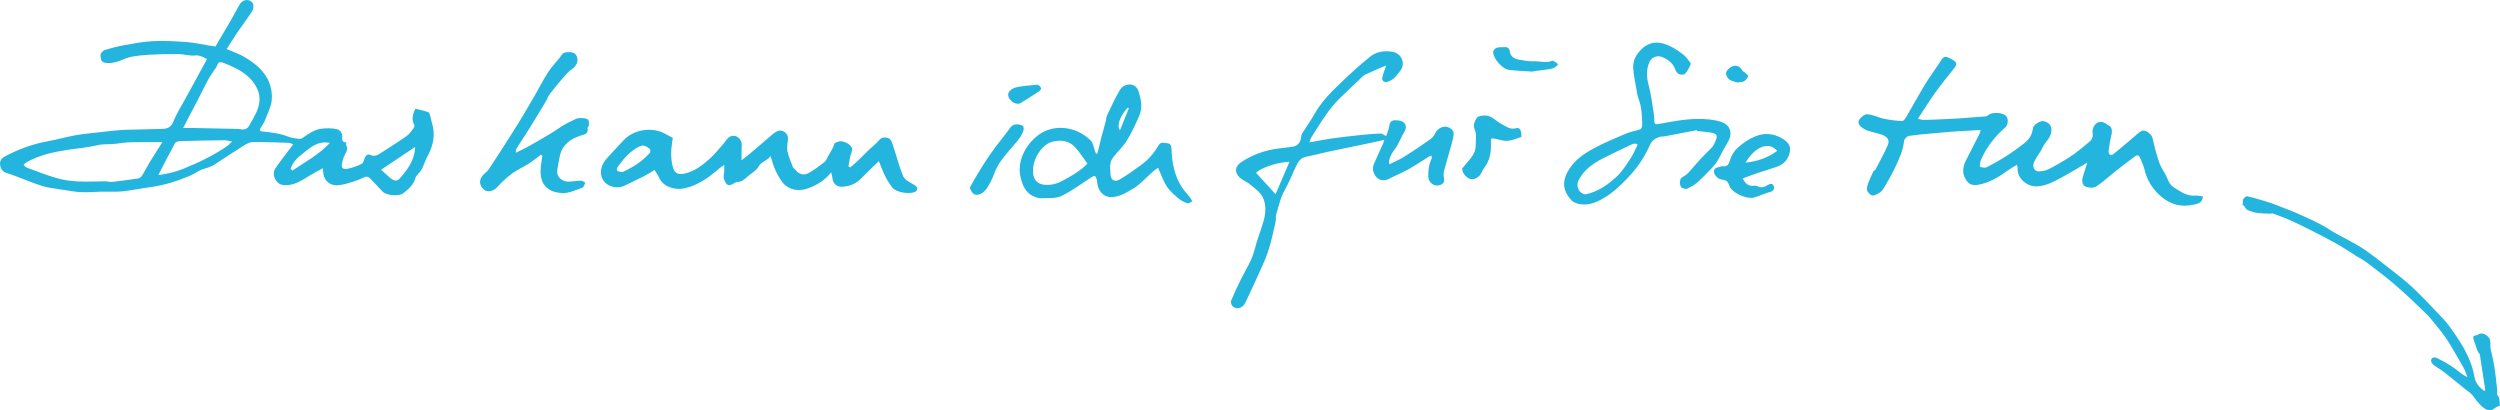 <?xml version="1.0" encoding="utf-8"?>
<!-- Generator: Adobe Illustrator 16.0.3, SVG Export Plug-In . SVG Version: 6.00 Build 0)  -->
<!DOCTYPE svg PUBLIC "-//W3C//DTD SVG 1.1//EN" "http://www.w3.org/Graphics/SVG/1.1/DTD/svg11.dtd">
<svg version="1.1" id="Ebene_1" xmlns="http://www.w3.org/2000/svg" xmlns:xlink="http://www.w3.org/1999/xlink" x="0px" y="0px"
	 width="596.576px" height="97.924px" viewBox="0 0 596.576 97.924" enable-background="new 0 0 596.576 97.924"
	 xml:space="preserve">
<g fill="#24B5DE">
	<path d="M95.323,42.66c-0.606,0.685-1.412,0.516-2.413-0.371c-0.604-0.537-1.197-1.086-1.973-1.789
		c2.834-1.893,5.428-3.626,8.13-5.43C98.944,38.314,97.204,40.533,95.323,42.66 M69.768,40.708c-0.142-0.135-0.288-0.267-0.43-0.401
		c0.459-1.431,1.454-2.55,2.618-3.435c1.908-1.45,3.677-3.37,6.772-2.768C76.01,36.979,72.77,38.678,69.768,40.708 M61.152,26.853
		c-0.5,1.063-1.104,2.075-1.672,3.105c-0.513,0.926-1.328,1.066-2.274,0.853c-0.171-0.039-0.348-0.046-0.522-0.049
		c-3.375-0.074-6.748-0.148-10.122-0.213c-0.888-0.016-1.777-0.003-2.863-0.003c1.339-2.564,2.577-4.927,3.804-7.296
		c0.737-1.424,1.424-2.876,2.195-4.284c0.461-0.846,1.036-1.631,1.565-2.439c0.095-0.147,0.228-0.266,0.317-0.417
		c0.254-0.428,0.42-1.133,0.761-1.229c0.459-0.132,1.072,0.152,1.578,0.356c2.764,1.126,5.376,2.433,7.032,5.127
		C62.282,22.529,62.176,24.672,61.152,26.853 M54.238,34.846c-3.276,2.232-6.803,3.956-10.485,5.432
		c-1.844,0.74-3.699,1.194-5.971,1.511c1.397-2.71,2.641-5.197,3.98-7.636c0.168-0.305,0.824-0.471,1.262-0.482
		c3.514-0.103,7.029-0.165,10.544-0.206c0.508-0.006,1.019,0.169,1.794,0.309C54.923,34.2,54.622,34.585,54.238,34.846
		 M35.684,38.788c-0.642,1.056-1.181,2.171-1.839,3.216c-0.181,0.288-0.6,0.541-0.942,0.594c-2.052,0.311-4.11,0.583-6.174,0.813
		c-0.501,0.057-1.03-0.147-1.542-0.147c-2.221,0.003-4.445,0.144-6.659,0.029c-1.672-0.089-3.375-0.325-4.981-0.785
		c-2.446-0.707-4.825-1.648-7.218-2.529c-0.278-0.102-0.464-0.45-0.694-0.681c0.223-0.192,0.419-0.424,0.669-0.564
		c3.043-1.699,6.375-2.457,9.777-2.969c2.401-0.362,4.841-0.556,7.193-1.117c1.499-0.358,2.972-0.144,4.445-0.352
		c1.207-0.172,2.423-0.326,3.637-0.355c2.359-0.056,4.719-0.015,7.393-0.015C37.629,35.697,36.633,37.228,35.684,38.788
		 M102.674,27.668c-0.1-0.333-0.239-0.832-0.477-0.912c-1.024-0.347-2.092-0.565-3.065-0.812c-0.723,1.434-0.941,2.619-0.276,3.862
		c0.099,0.184,0.004,0.58-0.146,0.769c-0.537,0.678-1.037,1.447-1.729,1.929c-2.087,1.462-4.259,2.804-6.394,4.196
		c-0.67,0.44-1.362,0.637-2.141,0.298c-0.699-0.3-1.115,0.003-1.387,0.657c-0.211,0.508-0.352,1.242-0.744,1.438
		c-1.034,0.524-2.166,0.917-3.301,1.166c-1.273,0.28-1.671-0.242-1.354-1.531c0.065-0.267,0.153-0.53,0.219-0.797
		c0.274-1.131,1.479-2.077,0.674-3.433c-0.057-0.094,0.087-0.305,0.166-0.537c-0.957,0.094-1.116-0.442-1.05-1.188
		c0.084-0.975-0.478-1.764-1.278-1.947c-1.135-0.257-2.374-0.264-3.542-0.138c-1.715,0.191-3.137,1.148-4.513,2.143
		c-0.233,0.167-0.555,0.351-0.811,0.318c-0.918-0.118-1.88-0.191-2.725-0.531c-2.001-0.801-4.087-1.04-6.196-1.235
		c-0.563-0.051-0.742-0.325-0.43-0.848c0.373-0.62,0.827-1.213,1.077-1.879c0.613-1.639,1.527-3.296,1.611-4.981
		c0.24-4.79-2.669-7.809-6.501-10.059c-1.313-0.771-2.794-1.258-4.27-1.908c0.843-1.32,1.629-2.623,2.484-3.879
		c1.175-1.723,2.449-3.379,3.571-5.135c0.298-0.467,0.455-1.31,0.236-1.77c-0.631-1.319-2.454-1.191-3.19,0.136
		c-0.662,1.194-1.306,2.398-1.989,3.579c-1.232,2.132-2.487,4.252-3.772,6.442c-0.352-0.043-0.733-0.08-1.108-0.14
		c-1.951-0.311-3.893-0.765-5.858-0.913c-2.683-0.203-5.39-0.328-8.074-0.2c-2.308,0.113-4.604,0.573-6.887,0.982
		c-1.547,0.28-3.081,0.675-4.576,1.16c-0.419,0.133-0.946,0.767-0.945,1.169c0.002,0.708,0.094,1.663,1.04,1.833
		c1.285,0.23,2.539-0.063,3.752-0.539c0.852-0.334,1.706-0.724,2.596-0.886c1.412-0.258,2.851-0.412,4.284-0.487
		c2.287-0.118,4.579-0.198,6.869-0.172c1.315,0.017,2.65,0.488,3.935,0.353c1.172-0.122,1.973,0.325,2.929,0.877
		c-0.45,0.82-0.882,1.608-1.313,2.397c-1.246,2.281-2.491,4.56-3.731,6.845c-1.007,1.858-2.179,3.651-2.946,5.602
		c-0.567,1.445-1.463,1.775-2.781,1.799c-2.847,0.05-5.695,0.124-8.541,0.211c-0.952,0.03-1.901,0.107-2.85,0.197
		c-1.317,0.127-2.63,0.278-3.945,0.437c-1.796,0.215-3.605,0.37-5.381,0.693c-2.175,0.397-4.311,1.011-6.487,1.407
		c-3.648,0.666-7.068,1.917-10.324,3.669c-0.773,0.415-1.153,1.069-1.078,1.866c0.089,0.923,0.512,1.714,1.524,2.03
		c0.858,0.267,1.706,0.571,2.55,0.886c2.006,0.748,3.974,1.624,6.021,2.231c1.582,0.472,3.256,0.646,4.9,0.901
		c1.5,0.235,3.006,0.506,4.52,0.572c1.614,0.071,3.237-0.098,4.858-0.13c1.605-0.034,3.224,0.096,4.813-0.065
		c2.203-0.227,4.376-0.698,6.573-0.992c3.355-0.447,6.546-1.453,9.643-2.768c1.072-0.457,2.021-1.258,3.118-1.578
		c0.971-0.282,1.893-0.549,2.742-1.116c2.301-1.531,4.611-3.051,6.956-4.51c0.636-0.398,1.41-0.798,2.125-0.805
		c2.833-0.025,5.668,0.091,8.503,0.186c0.345,0.01,0.685,0.197,1.123,0.332c-0.193,0.265-0.292,0.401-0.392,0.536
		c-1.298,1.734-2.666,3.42-3.868,5.218c-0.672,1.007-0.425,2.153,0.312,3.104c0.712,0.92,1.659,0.984,2.79,0.873
		c1.867-0.185,3.306-1.16,4.808-2.092c1.072-0.668,2.206-1.241,3.389-1.901c0.034,0.327,0.06,0.497,0.068,0.669
		c0.084,2.113,1.452,3.514,3.56,3.378c1.185-0.075,2.363-0.465,3.517-0.81c0.927-0.278,1.837-0.646,2.706-1.076
		c0.732-0.361,1.197-0.027,1.64,0.435c0.938,0.974,1.837,1.986,2.776,2.96c0.909,0.94,3.906,1.219,4.916,0.418
		c1.281-1.013,2.55-2.052,2.962-3.769c0.059-0.25,0.292-0.466,0.463-0.684c0.335-0.427,0.771-0.794,1.005-1.267
		c0.519-1.042,0.862-2.172,1.415-3.193c1.357-2.498,1.892-5.069,1.039-7.851C102.912,28.813,102.843,28.225,102.674,27.668"/>
	<path d="M523.864,46.668c-1.41,0.125-2.615-0.388-3.741-1.088c-1.075-0.669-2.248-1.183-2.759-2.591
		c-0.527-1.445-1.56-2.706-2.081-4.152c-0.703-1.937-1.173-3.962-1.653-5.973c-0.218-0.918-1.807-2.043-2.605-1.604
		c-0.656,0.359-1.209,0.912-1.79,1.399c-1.641,1.372-3.249,2.785-4.918,4.12c-0.583,0.463-1.2,0.073-1.144-0.696
		c0.063-0.801,0.243-1.594,0.363-2.392c0.188-1.228,0.8-2.455,0.093-3.473c-0.5-0.33-0.845-0.56-1.193-0.783
		c-0.798-0.509-1.723-0.422-2.311,0.112c-0.49,0.444-0.883,1.366-0.786,1.991c0.146,0.91,0.005,1.616-0.61,2.161
		c-1.17,1.041-2.394,2.025-3.648,2.963c-0.881,0.658-1.831,1.228-2.779,1.789c-1.188,0.703-2.382,1.417-3.631,2.01
		c-0.606,0.288-1.336,0.397-2.016,0.435c-1.256,0.064-1.841-1.109-1.156-2.46c0.592-1.169,1.461-2.2,2.009-3.384
		c0.586-1.27,1.869-2.116,1.998-3.665c0.109-1.309-0.365-2.099-1.794-2.469c-0.777-0.201-2.507,0.838-2.593,1.667
		c-0.159,1.511-0.85,2.622-2.037,3.568c-2.805,2.236-5.802,4.161-9.004,5.759c-0.424,0.209-1.066,0.039-1.58-0.072
		c-0.071-0.015-0.022-0.734,0.032-1.117c0.04-0.269,0.172-0.527,0.282-0.779c1.305-2.933,3.239-5.389,5.653-7.484
		c0.705-0.612,0.857-1.864,0.358-2.646c-0.6-0.939-3.2-1.183-4.29-0.407c-0.193,0.139-0.397,0.344-0.607,0.363
		c-2.184,0.186-4.363,0.352-6.549,0.5c-1.261,0.083-2.522,0.132-3.786,0.186c-1.515,0.065-3.025,0.14-4.541,0.16
		c-0.431,0.007-0.864-0.164-1.388-0.273c1.455-2.199,2.771-4.321,4.221-6.346c1.357-1.895,2.862-3.683,4.282-5.534
		c0.393-0.51,1.031-1.119,0.404-1.74c-0.519-0.512-1.268-0.838-1.971-1.098c-0.502-0.185-0.925,0.037-1.275,0.593
		c-1.274,2.019-2.72,3.931-3.966,5.965c-1.54,2.515-2.931,5.122-4.422,7.668c-0.245,0.421-0.693,1.056-1.021,1.039
		c-1.478-0.071-2.963-0.26-4.415-0.565c-1.311-0.277-2.566-0.958-3.88-1.066c-0.631-0.051-1.521,0.684-1.954,1.3
		c-0.397,0.567-0.064,1.375,0.588,1.833c0.418,0.292,0.857,0.592,1.334,0.752c0.945,0.32,1.922,0.563,2.894,0.812
		c1.841,0.469,2.588,1.384,1.98,2.742c-0.867,1.939-1.896,3.805-2.879,5.689c-0.122,0.234-0.46,0.359-0.571,0.593
		c-0.462,0.985-0.937,1.973-1.287,3c-0.179,0.521-0.338,1.275-0.093,1.66c0.365,0.574,0.979,1.32,1.861,0.896
		c0.673-0.322,1.457-0.722,1.829-1.315c1.119-1.781,2.142-3.635,3.048-5.534c0.913-1.914,1.765-3.861,1.998-6.032
		c0.049-0.456,0.682-1.149,1.124-1.215c2.203-0.327,4.431-0.488,6.651-0.695c1.535-0.141,3.073-0.28,4.611-0.383
		c1.914-0.131,3.831-0.224,5.861-0.34c-0.088,0.408-0.09,0.62-0.178,0.787c-1.119,2.213-2.268,4.411-3.379,6.626
		c-0.59,1.176-0.786,2.592-0.313,3.668c0.881,2.016,1.868,2.395,4.113,1.827c2.429-0.615,4.54-1.982,6.564-3.452
		c0.563-0.408,1.188-0.73,1.885-1.156c0.091,0.415,0.181,0.615,0.166,0.806c-0.185,2.433,2.289,4.435,4.542,4.353
		c2.172-0.079,3.967-1.073,5.776-2.039c2.074-1.111,4.084-2.346,6.301-3.63c-0.391,1.243-0.768,2.35-1.082,3.473
		c-0.241,0.865-0.144,1.893,0.645,2.234c0.729,0.32,1.928,0.39,2.55-0.008c1.672-1.077,3.132-2.479,4.704-3.719
		c1.489-1.177,3.011-2.317,4.527-3.464c0.535-0.407,0.996-0.282,1.251,0.327c0.387,0.921,0.824,1.838,1.055,2.8
		c0.646,2.707,2.042,4.868,4.204,6.63c2.238,1.822,4.749,2.383,7.474,1.768c0.891-0.203,2.194-0.372,2.252-1.976
		C525.064,46.8,524.454,46.615,523.864,46.668"/>
	<path d="M155.082,36.466c-1.762,1.976-3.927,3.409-6.327,4.501c-0.088,0.042-0.189,0.06-0.22,0.069
		c-1.383-0.006-1.705-0.451-0.93-1.495c1.387-1.875,2.9-3.657,5.123-4.641c0.972-0.434,1.663,0.141,2.332,0.65
		C155.216,35.673,155.239,36.29,155.082,36.466 M218.363,44.253c-1.094-0.76-2.525-1.111-3.005-2.591
		c-0.211-0.653-0.491-1.287-0.7-1.941c-0.557-1.78-1.059-3.578-1.663-5.343c-0.18-0.532-0.538-1.284-0.955-1.393
		c-0.671-0.176-1.5-0.425-2.178,0.39c-0.737,0.888-1.697,1.594-2.538,2.401c-0.845,0.811-1.65,1.661-2.499,2.467
		c-0.625,0.595-1.29,1.146-1.936,1.717c-0.139-0.077-0.278-0.151-0.417-0.228c0.134-0.778,0.245-1.561,0.406-2.33
		c0.14-0.665,0.573-1.368,0.448-1.964c-0.205-0.995-2.065-1.923-3.062-1.696c-0.443,0.101-0.856,0.324-1.09,0.417
		c-0.216,0.534-0.345,0.947-0.542,1.324c-0.312,0.602-0.668,1.181-1.008,1.769c-0.275,0.469-0.452,1.068-0.85,1.386
		c-1.16,0.924-2.363,1.81-3.636,2.567c-1.33,0.792-2.544,0.415-3.513-0.884c-0.126-0.168-0.356-0.284-0.422-0.465
		c-0.476-1.288-1.077-2.555-1.322-3.887c-0.183-0.995,0.177-2.079,0.152-3.121c-0.008-0.417-0.306-0.938-0.637-1.218
		c-0.941-0.805-1.95-0.545-3.223,0.572c-1.868,1.646-3.78,3.242-5.682,4.853c-0.407,0.344-0.843,0.654-1.534,1.187
		c0-0.884-0.005-1.418,0.001-1.954c0.007-0.563,0.013-1.127,0.044-1.689c0.084-1.54-1.644-2.871-3.074-1.827
		c-0.54,0.393-0.864,1.069-1.323,1.581c-1.077,1.206-2.082,2.499-3.289,3.561c-1.662,1.468-3.421,2.875-5.646,3.434
		c-1.326,0.329-2.537,0.379-3.061-1.312c-0.349-1.13-0.447-2.374-0.45-3.567c0-1.209,0.257-2.418,0.396-3.572
		c-0.64-0.34-1.166-0.595-1.666-0.888c-3.101-1.829-7.666-1.168-10.059,1.451c-0.978,1.069-1.989,2.106-2.967,3.176
		c-1.048,1.148-2.181,2.204-2.427,3.909c-0.228,1.562,0.551,3.104,1.981,3.721c1.28,0.552,2.482,0.609,3.733-0.013
		c1.499-0.746,3.028-1.43,4.517-2.198c0.9-0.461,1.743-1.031,2.529-1.503c0.458,0.765,0.843,1.292,1.108,1.874
		c1.035,2.279,3.877,2.971,5.973,2.524c3.306-0.708,5.938-2.637,8.422-4.809c0.282-0.245,0.618-0.423,1.137-0.772
		c0,0.657,0.01,1.007-0.003,1.353c-0.026,0.682-0.278,1.439-0.06,2.028c0.632,1.703,1.128,1.793,2.743,0.791
		c0.086-0.053,0.186-0.132,0.278-0.127c1.009,0.052,1.721-0.475,2.417-1.125c0.945-0.883,2.263-1.528,2.849-2.591
		c0.705-1.277,2.141-1.331,2.803-2.475c0.45,1.309,0.73,2.552,1.295,3.649c0.622,1.221,1.291,2.574,2.318,3.397
		c1.674,1.343,3.772,1.329,5.743,0.53c1.919-0.782,3.696-1.835,5.131-3.693c0.138,0.651,0.282,1.104,0.322,1.566
		c0.088,1.019,0.937,1.875,1.961,1.886c1.926,0.021,3.556-0.643,4.916-2.034c1.302-1.331,2.661-2.607,4.167-4.074
		c0.324,0.803,0.52,1.284,0.714,1.765c0.659,1.648,1.397,3.208,2.59,4.603c1.036,1.21,4.12,1.534,5.326,0.969
		c0.261-0.123,0.539-0.508,0.55-0.786C218.908,44.756,218.612,44.423,218.363,44.253"/>
	<path d="M304.392,46.339c-1.572-1.718-3.092-3.381-4.668-5.102c1.256-1.228,4.916-2.483,7.991-2.642
		C306.569,41.263,305.47,43.823,304.392,46.339 M342.575,31.64c-0.284,0.572-0.67,1.184-1.178,1.542
		c-2.1,1.481-4.235,2.915-6.41,4.281c-1.055,0.661-2.221,1.131-3.502,1.769c0-0.539-0.055-0.789,0.009-1.007
		c0.255-0.919,0.629-1.71,1.271-2.511c1.008-1.263,1.514-2.91,2.377-4.308c0.776-1.264,0.189-2.543-1.511-2.677
		c-0.739-0.058-1.919-0.236-2.088,1.214c-0.106,0.921-0.541,1.805-0.774,2.538c-0.558-0.274-0.955-0.641-1.338-0.625
		c-1.609,0.063-3.216,0.209-4.816,0.377c-2.258,0.238-4.512,0.483-6.76,0.799c-1.733,0.244-3.455,0.6-5.396,0.944
		c0.191-0.517,0.264-0.853,0.432-1.132c0.51-0.859,1.055-1.701,1.59-2.545c1.648-2.606,3.383-5.141,5.656-7.267
		c1.721-1.608,3.405-3.256,5.114-4.879c0.168-0.16,0.386-0.284,0.599-0.384c1.004-0.463,2.008-0.925,3.021-1.365
		c0.595-0.26,1.203-0.481,1.913-0.762c-0.4,1.219-0.789,2.062-0.938,2.948c-0.123,0.738,0.524,1.13,1.262,0.925
		c1.433-0.396,2.24-1.584,3.054-2.636c1.313-1.701,0.313-4.106-1.813-4.503c-1.912-0.362-3.853-0.085-5.359,1.114
		c-2.434,1.937-4.717,4.065-6.977,6.208c-2.4,2.274-4.722,4.624-6.367,7.555c-0.877,1.555-1.937,3.008-2.875,4.529
		c-0.188,0.302-0.267,0.695-0.306,1.054c-0.12,1.104-0.776,1.959-1.885,2.144c-1.722,0.287-3.476,0.381-5.181,0.733
		c-2.637,0.544-5.128,1.553-7.346,3.088c-1.423,0.985-1.469,2.442-0.176,3.602c0.705,0.632,1.679,0.964,2.4,1.58
		c1.103,0.94,2.431,1.841,3.045,3.066c0.876,1.753,0.738,3.817,0.188,5.728c-0.662,2.306-1.568,4.547-2.154,6.871
		c-0.611,2.424-1.942,4.467-3.054,6.638c-0.904,1.769-1.727,3.584-2.506,5.413c-0.138,0.324-0.017,0.892,0.196,1.203
		c0.74,1.074,2.484,0.76,3.113-0.549c0.875-1.821,1.741-3.652,2.569-5.498c0.999-2.233,2.105-4.436,2.891-6.746
		c0.785-2.301,1.25-4.713,1.803-7.088c0.152-0.656,0.007-1.391,0.211-2.021c0.624-1.939,0.986-3.951,2.051-5.767
		c1.012-1.729,1.704-3.639,2.59-5.446c0.516-1.05,1.018-2.11,2.4-2.375c1.834-0.349,3.638-0.851,5.464-1.238
		c3.694-0.786,7.397-1.537,11.097-2.309c0.656-0.135,1.311-0.3,2.146-0.491c-0.131,0.439-0.157,0.607-0.227,0.76
		c-0.75,1.669-1.535,3.323-2.244,5.009c-0.502,1.193-0.112,2.393,0.684,3.208c0.732,0.746,1.838,0.874,2.918,0.314
		c1.479-0.77,3.043-1.378,4.493-2.192c1.721-0.963,3.354-2.074,5.034-3.11c0.185-0.113,0.414-0.158,0.619-0.236
		c0.012,0.242,0.105,0.524,0.017,0.719c-0.654,1.392-0.835,2.869-0.784,4.377c0.047,1.307,1.367,2.34,2.604,1.985
		c0.688-0.197,1.344-0.552,1.151-1.555c-0.118-0.62-0.147-1.316,0.009-1.923c0.617-2.371,1.367-4.709,1.976-7.083
		c0.204-0.795,0.5-1.943,0.12-2.444C345.454,29.575,343.285,30.204,342.575,31.64"/>
	<path d="M253.202,43.309c-1.133,0.582-2.313,0.861-3.606,0.812c-2.041-0.075-3.031-1.193-3.091-3.134
		c-0.095-3.103,2.065-6.486,4.622-7.163c2.023-0.536,4.016-0.264,5.493,1.373c1.046,1.157,1.875,2.503,2.876,3.863
		C257.661,40.901,255.46,42.148,253.202,43.309 M269.052,25.728c0.111,0.036,0.222,0.07,0.333,0.106
		c-0.694,1.717-1.388,3.436-2.132,5.281C266.453,29.898,267.239,27.791,269.052,25.728 M281.865,44.423
		c-1.651-2.702-2.216-5.729-2.307-8.844c-0.02-0.696-0.207-1.271-0.809-1.355c-0.74-0.104-1.707-0.487-2.228,0.394
		c-1.075,1.821-2.392,3.417-4.095,4.657c-1.696,1.236-3.402,2.479-5.207,3.542c-1.328,0.783-2.282,0.049-2.236-1.527
		c0.007-0.204,0.014-0.41-0.019-0.61c-0.196-1.182,0.004-2.291,0.745-3.23c1.044-1.323,2.321-2.493,3.191-3.916
		c1.155-1.886,2.093-3.917,2.974-5.95c0.59-1.362,0.581-2.864,0.222-4.311c-0.204-0.82-0.373-1.759-0.883-2.369
		c-1.075-1.286-3.191-0.78-3.959,0.533c-1.135,1.941-2.078,3.996-3.054,6.026c-0.217,0.454-0.207,1.012-0.339,1.51
		c-0.32,1.199-0.677,2.386-0.989,3.589c-0.353,1.355-0.671,2.718-1.004,4.078c-0.123-0.004-0.246-0.01-0.37-0.013
		c-0.134-0.417-0.252-0.841-0.4-1.252c-0.216-0.586-0.306-1.303-0.704-1.718c-2.858-2.974-7.294-3.968-10.912-2.424
		c-3.465,1.48-7.17,6.371-5.907,11.246c0.516,1.994,1.304,3.741,3.394,4.509c0.479,0.178,1.014,0.348,1.509,0.318
		c1.609-0.096,3.406,0.12,4.777-0.529c2.483-1.176,4.726-2.868,7.042-4.385c0.926-0.607,1.074-0.607,1.422,0.422
		c0.075,0.228,0.066,0.482,0.092,0.726c0.219,1.984,1.433,3.344,2.957,3.46c2.188,0.172,3.962-1.009,5.646-2.007
		c1.791-1.063,3.213-2.747,4.809-4.144c0.344-0.302,0.742-0.547,1.13-0.828c0.718,1.594,1.221,3.15,2.08,4.48
		c0.714,1.106,1.791,2.004,2.812,2.877c0.598,0.51,1.364,0.877,2.116,1.126c0.306,0.1,0.771-0.292,1.161-0.461
		c-0.161-0.284-0.296-0.592-0.492-0.85C283.313,46.268,282.473,45.417,281.865,44.423"/>
	<path d="M389.092,37.818c-1.021,1.527-2.022,3.142-3.354,4.374c-2.084,1.931-4.459,3.567-7.313,4.171
		c-0.477,0.102-1.361-0.456-1.63-0.943c-0.399-0.726-0.544-1.572-0.044-2.511c1.3-2.45,3.413-3.914,5.76-5.119
		c2.329-1.197,4.699-2.308,7.064-3.423c0.257-0.124,0.604-0.052,0.91-0.072c0.096,0.084,0.189,0.171,0.287,0.255
		C390.222,35.646,389.771,36.807,389.092,37.818 M412.554,33.452c0.948-1.942,0.145-3.735-1.843-4.373
		c-1.864-0.601-3.756-0.706-5.709-0.691c-3.164,0.023-6.226,0.673-9.312,1.218c-0.697,0.125-0.898-0.077-0.922-0.709
		c-0.022-0.637-0.037-1.277-0.142-1.904c-0.372-2.248-0.617-4.532-1.222-6.717c-0.506-1.841-0.551-3.556,0.125-5.308
		c0.519-1.335,1.93-1.896,3.229-1.316c1.338,0.595,2.444,1.395,2.977,2.85c0.162,0.44,0.473,0.959,0.855,1.145
		c0.414,0.199,1.197,0.253,1.465-0.001c0.553-0.529,0.893-1.291,1.273-1.981c0.105-0.19,0.16-0.548,0.055-0.688
		c-0.509-0.666-1.003-1.378-1.65-1.894c-0.926-0.741-1.922-1.429-2.982-1.952c-1.725-0.855-3.506-1.401-5.462-0.511
		c-1.056,0.482-1.739,1.198-2.438,2.102c-0.889,1.148-1.199,2.372-1.107,3.695c0.104,1.472,0.41,2.93,0.668,4.389
		c0.164,0.951,0.281,1.935,0.619,2.83c0.762,2.005,0.808,4.083,0.854,6.173c0.018,0.662-0.238,1.027-0.908,1.196
		c-1.072,0.271-2.162,0.535-3.175,0.965c-2.454,1.051-4.933,2.076-7.286,3.331c-2.396,1.275-4.664,2.778-6.15,5.202
		c-1.844,2.996-1.288,5.196,0.675,7.335c0.267,0.292,0.671,0.5,1.055,0.631c2.679,0.924,5.003-0.203,7.146-1.534
		c1.854-1.153,3.441-2.667,4.994-4.279c2.3-2.387,4.139-4.985,5.438-7.966c0.48-1.105,1.24-1.595,2.202-1.975
		c0.405-0.161,0.896-0.094,1.341-0.177c2.564-0.487,5.129-0.989,7.693-1.482c0.021,0.065,0.039,0.128,0.061,0.194
		c0.83,0.095,1.66,0.193,2.49,0.283c2.445,0.267,2.676,0.679,1.566,2.854c-0.143,0.279-0.297,0.564-0.51,0.786
		c-0.884,0.918-1.816,1.787-2.677,2.721c-0.983,1.066-1.907,2.188-2.872,3.273c-0.195,0.223-0.443,0.402-0.682,0.587
		c-0.434,0.332-1.098,0.573-1.258,1.001c-0.205,0.541-0.188,1.346,0.095,1.828c0.2,0.342,1.121,0.613,1.496,0.437
		c1.021-0.474,2.067-1.064,2.842-1.862c1.841-1.904,3.981-3.561,5.108-6.097C411.12,35.811,411.953,34.685,412.554,33.452"/>
	<path d="M137.358,28.402c-0.441,0.258-0.923,0.441-1.378,0.675c-0.55,0.281-1.113,0.545-1.637,0.874
		c-0.964,0.604-1.88,1.279-2.854,1.864c-1.77,1.063-3.554,2.101-5.356,3.108c-0.984,0.551-2.016,1.016-3.025,1.522
		c-0.063-0.473,0.032-0.822,0.217-1.114c0.993-1.571,2.029-3.115,3.008-4.692c1.364-2.196,2.697-4.406,4.024-6.62
		c0.296-0.494,0.446-1.088,0.793-1.534c1.029-1.333,2.099-2.635,3.203-3.908c0.64-0.738,1.286-1.524,2.083-2.051
		c1.054-0.694,1.655-1.842,1.244-2.983c-0.353-0.986-1.245-1.227-2.646-1.049c-0.9,0.113-1.066,0.795-1.485,1.299
		c-0.942,1.131-1.965,2.215-2.76,3.442c-1.106,1.711-2.019,3.543-3.042,5.309c-1.301,2.242-2.594,4.491-3.951,6.7
		c-1.421,2.31-2.906,4.58-4.37,6.863c-0.926,1.441-1.852,2.882-2.808,4.301c-0.242,0.358-0.583,0.66-0.917,0.943
		c-1.391,1.17-1.558,2.665-0.283,3.826c0.979,0.889,2.354,0.458,3.345-0.641c1.066-1.181,2.269-2.272,3.55-3.215
		c1.184-0.873,2.581-1.455,3.828-2.251c1.026-0.657,1.971-1.44,2.953-2.169c0.106,0.085,0.213,0.171,0.321,0.255
		c-0.117,0.851-0.252,1.702-0.351,2.557c-0.483,4.146,1.519,6.26,5.239,6.353c1.552,0.037,3.143-0.749,4.671-1.284
		c0.337-0.118,0.483-0.771,0.718-1.177c-0.36-0.174-0.721-0.498-1.077-0.495c-0.976,0.008-1.948,0.218-2.925,0.234
		c-1.622,0.03-2.909-1.202-2.729-2.593c0.151-1.164,0.38-2.32,0.62-3.47c0.574-2.755,2.501-4.126,5.022-4.932
		c0.822-0.265,1.939-0.406,1.593-1.803c-0.04-0.166,0.32-0.401,0.329-0.612c0.019-0.444,0.07-0.979-0.145-1.321
		C140.061,28.102,137.944,28.054,137.358,28.402"/>
	<path d="M416.536,38.803c2.345-3.931,5.651-5.124,7.543-2.784C421.804,37.661,419.29,38.55,416.536,38.803 M425.124,32.953
		c-2.067-1.172-4.152-1.266-6.25-0.417c-1.516,0.613-2.863,1.531-4.126,2.651c-0.955,0.85-1.511,1.793-1.873,2.903
		c-0.301,0.922-0.522,1.754-1.772,1.588c-0.322-0.043-0.676,0.129-1.014,0.207c-0.715,0.165-1.23,0.47-1.043,1.347
		c0.159,0.756,1.121,1.563,1.734,1.602c0.482,0.031,1.076,0.171,1.392,0.488c0.38,0.383,0.449,1.051,0.771,1.516
		c1.056,1.52,4.078,2.747,5.695,2.275c1.286-0.377,2.512-0.979,3.805-1.323c0.896-0.236,1.011-0.847,0.801-1.436
		c-0.255-0.703-0.911-0.511-1.42-0.19c-0.818,0.513-1.627,0.745-2.543,0.234c-0.192-0.111-0.484-0.102-0.723-0.074
		c-1.252,0.156-2.052-0.43-2.684-1.75c1.2-0.442,2.336-0.882,3.486-1.273c1.541-0.518,3.105-0.963,4.64-1.498
		c1.778-0.617,2.863-1.919,3.131-3.75C427.355,34.526,426.417,33.686,425.124,32.953"/>
	<path d="M361.765,30.601c-1.447,0.398-2.351-0.431-3.443-0.994c-1.312-0.674-2.303-2.019-3.9-2.049
		c-0.695-0.014-1.697,0.118-2.021,0.57c-0.477,0.666-0.887,1.869-0.592,2.503c0.664,1.417,0.334,2.771,0.332,4.158
		c-0.006,2.178-1.676,3.409-2.811,4.942c-0.145,0.19-0.377,0.38-0.395,0.582c-0.07,0.921,1.014,2.183,2.025,2.429
		c0.798,0.193,1.961-0.419,2.412-1.257c0.264-0.492,0.49-1.012,0.824-1.449c1.345-1.754,1.662-3.78,1.58-5.897
		c-0.043-1.193,0.008-1.254,1.209-0.985c0.949,0.213,1.937,0.532,2.873,0.447c1.062-0.096,2.091-0.586,3.203-0.928
		C363.031,30.983,362.698,30.344,361.765,30.601"/>
	<path d="M243.21,29.712c-0.811-0.118-1.624-0.023-2.219,0.861c-0.975,1.445-2.142,2.759-3.186,4.161
		c-0.916,1.232-1.811,2.484-2.651,3.771c-0.9,1.379-1.734,2.802-2.579,4.215c-0.405,0.675-0.769,1.377-1.165,2.093
		c0.182,0.367,0.305,0.69,0.486,0.978c0.894,1.437,2.783,0.418,3.546-0.794c0.689-1.096,1.36-2.244,1.767-3.461
		c0.857-2.555,2.642-4.424,4.304-6.419c1.004-1.205,2.157-2.304,2.681-3.892C244.556,30.131,243.902,29.813,243.21,29.712"/>
	<path d="M365.935,14.62c-1.191,0.049-2.408-0.185-3.593-0.405c-1.096-0.203-1.942-0.827-2.081-2.025
		c-0.095-0.82-0.707-1.001-1.248-0.941c-0.93,0.1-2.086-0.266-2.647,0.926c-0.044,0.089-0.056,0.201-0.052,0.303
		c0.071,1.586,2.217,4.024,3.84,4.207c1.889,0.213,3.791,0.284,5.689,0.416c0.008-0.03,0.014-0.063,0.021-0.093
		c0.793-0.1,1.588-0.185,2.379-0.303c0.818-0.119,1.662-0.189,2.441-0.446c0.45-0.148,0.799-0.616,1.19-0.939
		c-0.509-0.288-1.156-0.937-1.503-0.801C368.875,15.096,367.403,14.562,365.935,14.62"/>
	<path d="M242.8,24.761c0.122-0.019,0.445,0.021,0.663-0.113c1.515-0.93,3.017-1.876,4.498-2.859
		c0.243-0.162,0.566-0.643,0.499-0.759c-0.209-0.344-0.616-0.835-0.91-0.815c-1.725,0.128-3.461,0.295-5.153,0.643
		c-0.638,0.132-1.414,0.661-1.698,1.224C240.18,23.107,241.435,24.688,242.8,24.761"/>
	<path d="M412.702,19c0.582,0.417,1.398,0.51,2.115,0.745c0.027-0.05,0.056-0.098,0.084-0.148c0.432-0.052,0.947,0.027,1.272-0.188
		c0.429-0.28,0.804-0.751,0.995-1.225c0.064-0.162-0.482-0.589-0.775-0.868c-0.17-0.165-0.474-0.236-0.574-0.425
		c-0.627-1.16-1.592-1.496-2.709-0.926c-0.536,0.274-1.131,0.902-1.223,1.449C411.806,17.9,412.253,18.678,412.702,19"/>
	<path d="M596.409,95.007c-0.051-0.291-0.386-0.527-0.499-0.842c-0.113-0.311,0.044-0.705,0.009-1.057
		c-0.127-1.26-0.268-2.518-0.432-3.771c-0.13-0.988-0.28-1.977-0.466-2.955c-0.191-1.002-0.411-2.003-0.666-2.992
		c-0.257-0.992,0.262-2.08-0.604-3.031c-0.563-0.618-1.612-1.065-2.324-0.562c-0.144,0.101-0.32,0.19-0.49,0.208
		c-0.658,0.066-0.921,0.355-0.656,1.016c0.128,0.326,0.227,0.666,0.338,0.998c0.174,0.515,0.333,1.033,0.526,1.539
		c0.111,0.291,0.284,0.558,0.431,0.836c0.049-0.019,0.098-0.039,0.146-0.058c0.45,2.937,0.899,5.871,1.357,8.854
		c-0.164,0.011-0.297,0.063-0.361,0.018c-1.172-0.827-1.991-1.848-2.254-3.343c-0.228-1.296-0.608-2.591-1.102-3.812
		c-1.22-3.029-3.051-5.717-4.975-8.33c-0.798-1.086-1.751-2.063-2.688-3.039c-2.009-2.092-3.979-4.231-6.104-6.201
		c-1.796-1.666-3.771-3.142-5.702-4.662c-1.823-1.434-3.654-2.863-5.554-4.194c-1.215-0.851-2.549-1.535-3.844-2.267
		c-1.521-0.857-3.122-1.59-4.571-2.549c-2.373-1.571-4.988-2.625-7.541-3.812c-0.828-0.384-1.684-0.703-2.534-1.037
		c-1.315-0.517-2.623-1.058-3.957-1.519c-1.246-0.429-2.521-0.777-3.79-1.143c-0.627-0.182-1.26-0.342-1.897-0.465
		c-0.138-0.028-0.321,0.128-0.47,0.221c-0.711,0.443-0.436,1.208-0.593,1.846c0.164,0.119,0.427,0.208,0.485,0.371
		c0.358,0.975,1.401,1.101,2.091,1.323c1.237,0.396,2.632,0.305,3.961,0.402c0.194,0.016,0.429-0.139,0.592-0.079
		c1.348,0.491,2.701,0.965,4.014,1.541c1.573,0.69,3.122,1.454,4.659,2.228c2.098,1.059,4.198,2.112,6.253,3.254
		c1.591,0.885,3.109,1.901,4.658,2.863c0.067,0.043,0.118,0.11,0.187,0.151c0.934,0.569,1.926,1.06,2.791,1.718
		c2.352,1.795,4.717,3.586,6.956,5.521c2.428,2.099,4.754,4.322,7.057,6.563c1.048,1.019,1.945,2.198,2.872,3.337
		c0.75,0.918,1.485,1.854,2.146,2.836c0.668,0.989,1.244,2.041,1.848,3.071c0.754,1.281,1.528,2.554,2.231,3.862
		c0.34,0.632,0.538,1.341,0.854,2.145c-0.63-0.377-1.146-0.599-1.559-0.945c-1.67-1.407-3.49-2.563-5.455-3.502
		c-0.164-0.08-0.329-0.183-0.505-0.223c-0.739-0.167-1.254,0.206-1.121,0.93c0.066,0.359,0.447,0.72,0.773,0.963
		c0.742,0.56,1.575,1.002,2.309,1.572c1.663,1.297,3.281,2.646,4.924,3.967c0.534,0.432,1.124,0.803,1.604,1.285
		c0.456,0.452,0.774,1.037,1.202,1.521c0.571,0.645,1.108,1.38,1.815,1.833c0.651,0.417,1.466,0.827,2.316,0.147
		c0.463-0.371,1.051-0.582,1.472-0.806C596.521,96.169,596.465,95.588,596.409,95.007"/>
</g>
</svg>
